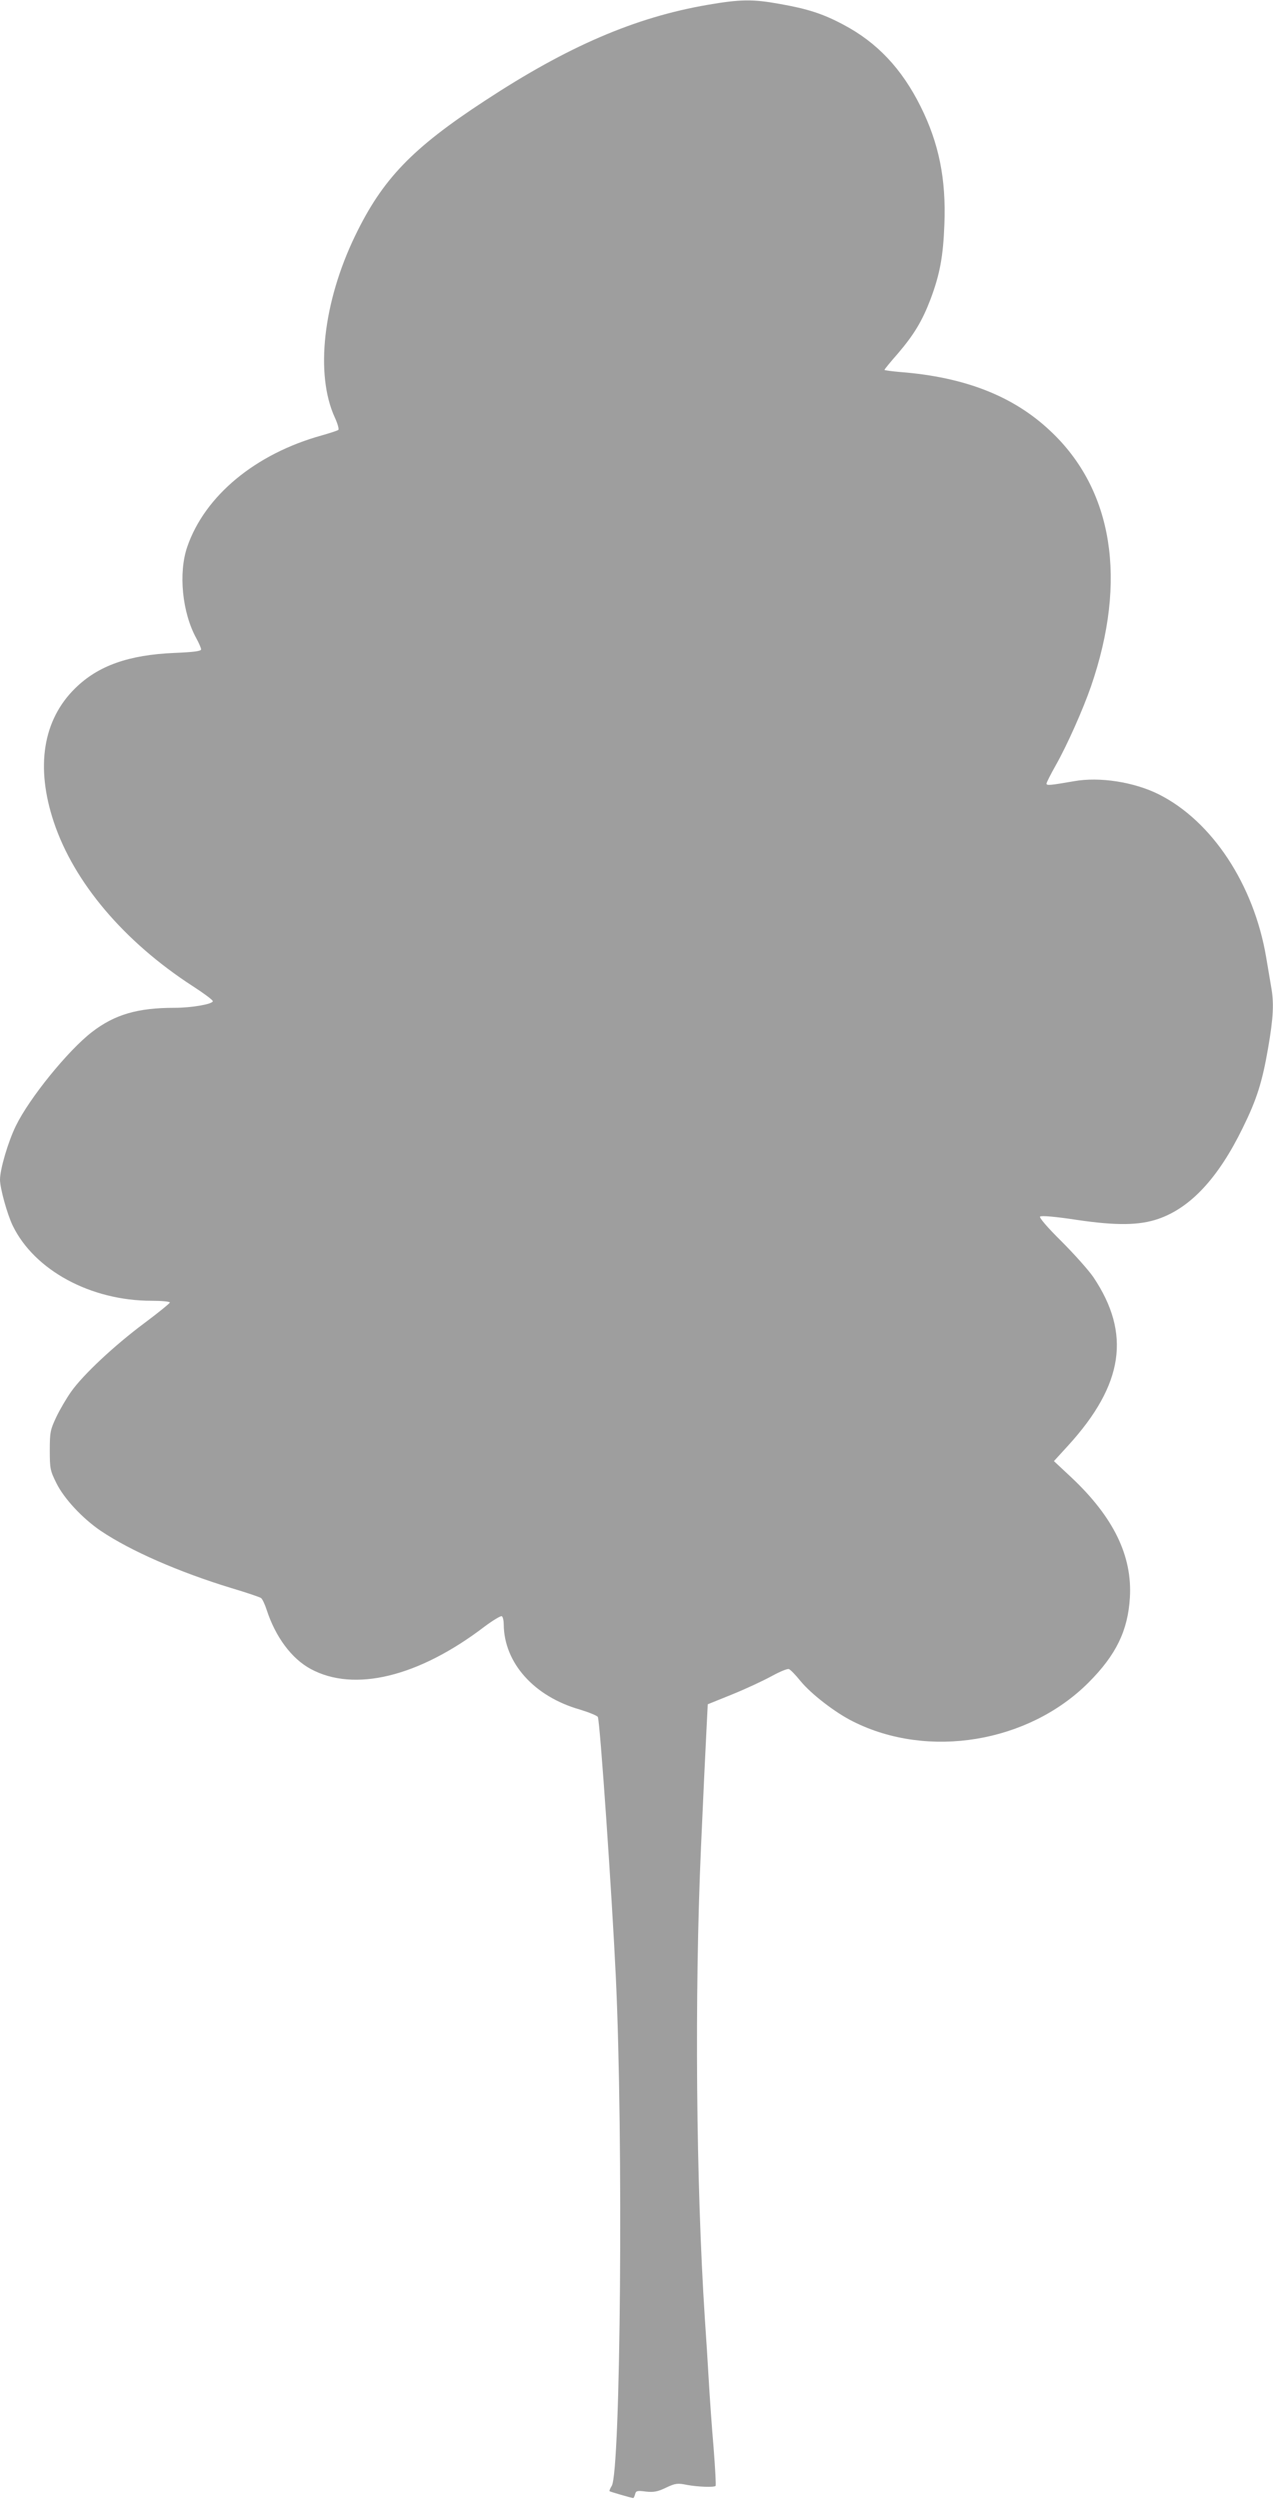 <?xml version="1.0" standalone="no"?>
<!DOCTYPE svg PUBLIC "-//W3C//DTD SVG 20010904//EN"
 "http://www.w3.org/TR/2001/REC-SVG-20010904/DTD/svg10.dtd">
<svg version="1.0" xmlns="http://www.w3.org/2000/svg"
 width="652pt" height="1280pt" viewBox="0 0 652 1280"
 preserveAspectRatio="xMidYMid meet">
<g transform="translate(0,1280) scale(0.1,-0.1)"
fill="#9e9e9e" stroke="none">
<path d="M3623 12775 c-371 -64 -715 -212 -1140 -491 -372 -243 -524 -401
-664 -691 -164 -339 -206 -709 -104 -931 14 -30 22 -59 18 -63 -5 -4 -42 -16
-84 -28 -340 -94 -600 -309 -690 -571 -46 -134 -26 -337 47 -469 13 -24 24
-49 24 -56 0 -9 -39 -14 -137 -18 -234 -10 -390 -65 -508 -181 -165 -162 -204
-402 -109 -686 103 -308 359 -611 711 -839 56 -36 103 -71 103 -77 0 -15 -108
-34 -196 -34 -189 0 -306 -34 -423 -124 -123 -95 -321 -339 -390 -481 -40 -82
-81 -222 -81 -275 0 -44 37 -177 65 -235 111 -229 400 -385 711 -385 52 0 94
-4 94 -9 0 -4 -59 -52 -130 -105 -152 -113 -314 -264 -376 -352 -24 -34 -58
-92 -76 -130 -30 -64 -33 -77 -33 -169 0 -94 2 -105 34 -169 39 -79 133 -180
227 -244 153 -103 403 -212 669 -293 77 -23 145 -46 152 -51 7 -5 20 -33 29
-61 45 -138 127 -249 225 -302 223 -121 553 -41 891 217 43 32 83 56 88 53 6
-3 10 -23 10 -43 2 -196 155 -368 390 -435 46 -14 88 -31 92 -38 11 -20 73
-924 92 -1329 39 -821 25 -2538 -21 -2608 -8 -13 -13 -25 -11 -27 3 -3 113
-35 121 -35 3 0 7 9 10 20 4 17 11 19 55 13 40 -4 60 -1 103 20 49 23 59 24
109 14 55 -10 137 -13 145 -5 3 2 -2 90 -10 194 -9 104 -20 261 -25 349 -5 88
-14 230 -20 315 -45 693 -53 1654 -20 2405 11 253 24 523 28 600 l7 139 126
51 c69 28 159 70 201 93 42 23 82 40 89 36 8 -3 34 -30 59 -61 54 -66 178
-162 269 -207 385 -194 898 -109 1206 199 141 141 202 266 212 435 13 214 -84
412 -298 614 l-91 85 74 81 c283 311 322 572 128 861 -24 35 -97 117 -163 183
-74 73 -115 122 -110 127 6 6 78 0 189 -17 203 -30 320 -28 416 5 166 57 308
210 433 466 72 146 100 235 130 409 27 156 31 231 15 317 -5 30 -16 96 -25
148 -63 372 -277 697 -550 834 -126 63 -304 91 -435 67 -122 -21 -140 -23
-140 -12 0 5 21 47 47 93 60 106 140 287 181 405 187 543 113 1008 -210 1309
-188 177 -436 274 -765 300 -46 4 -83 9 -83 11 0 3 30 40 68 83 84 98 126 169
168 279 48 128 65 220 71 385 9 230 -28 414 -122 602 -96 193 -223 328 -396
419 -105 56 -184 81 -326 106 -138 25 -202 24 -370 -5z"/>
</g>
</svg>
